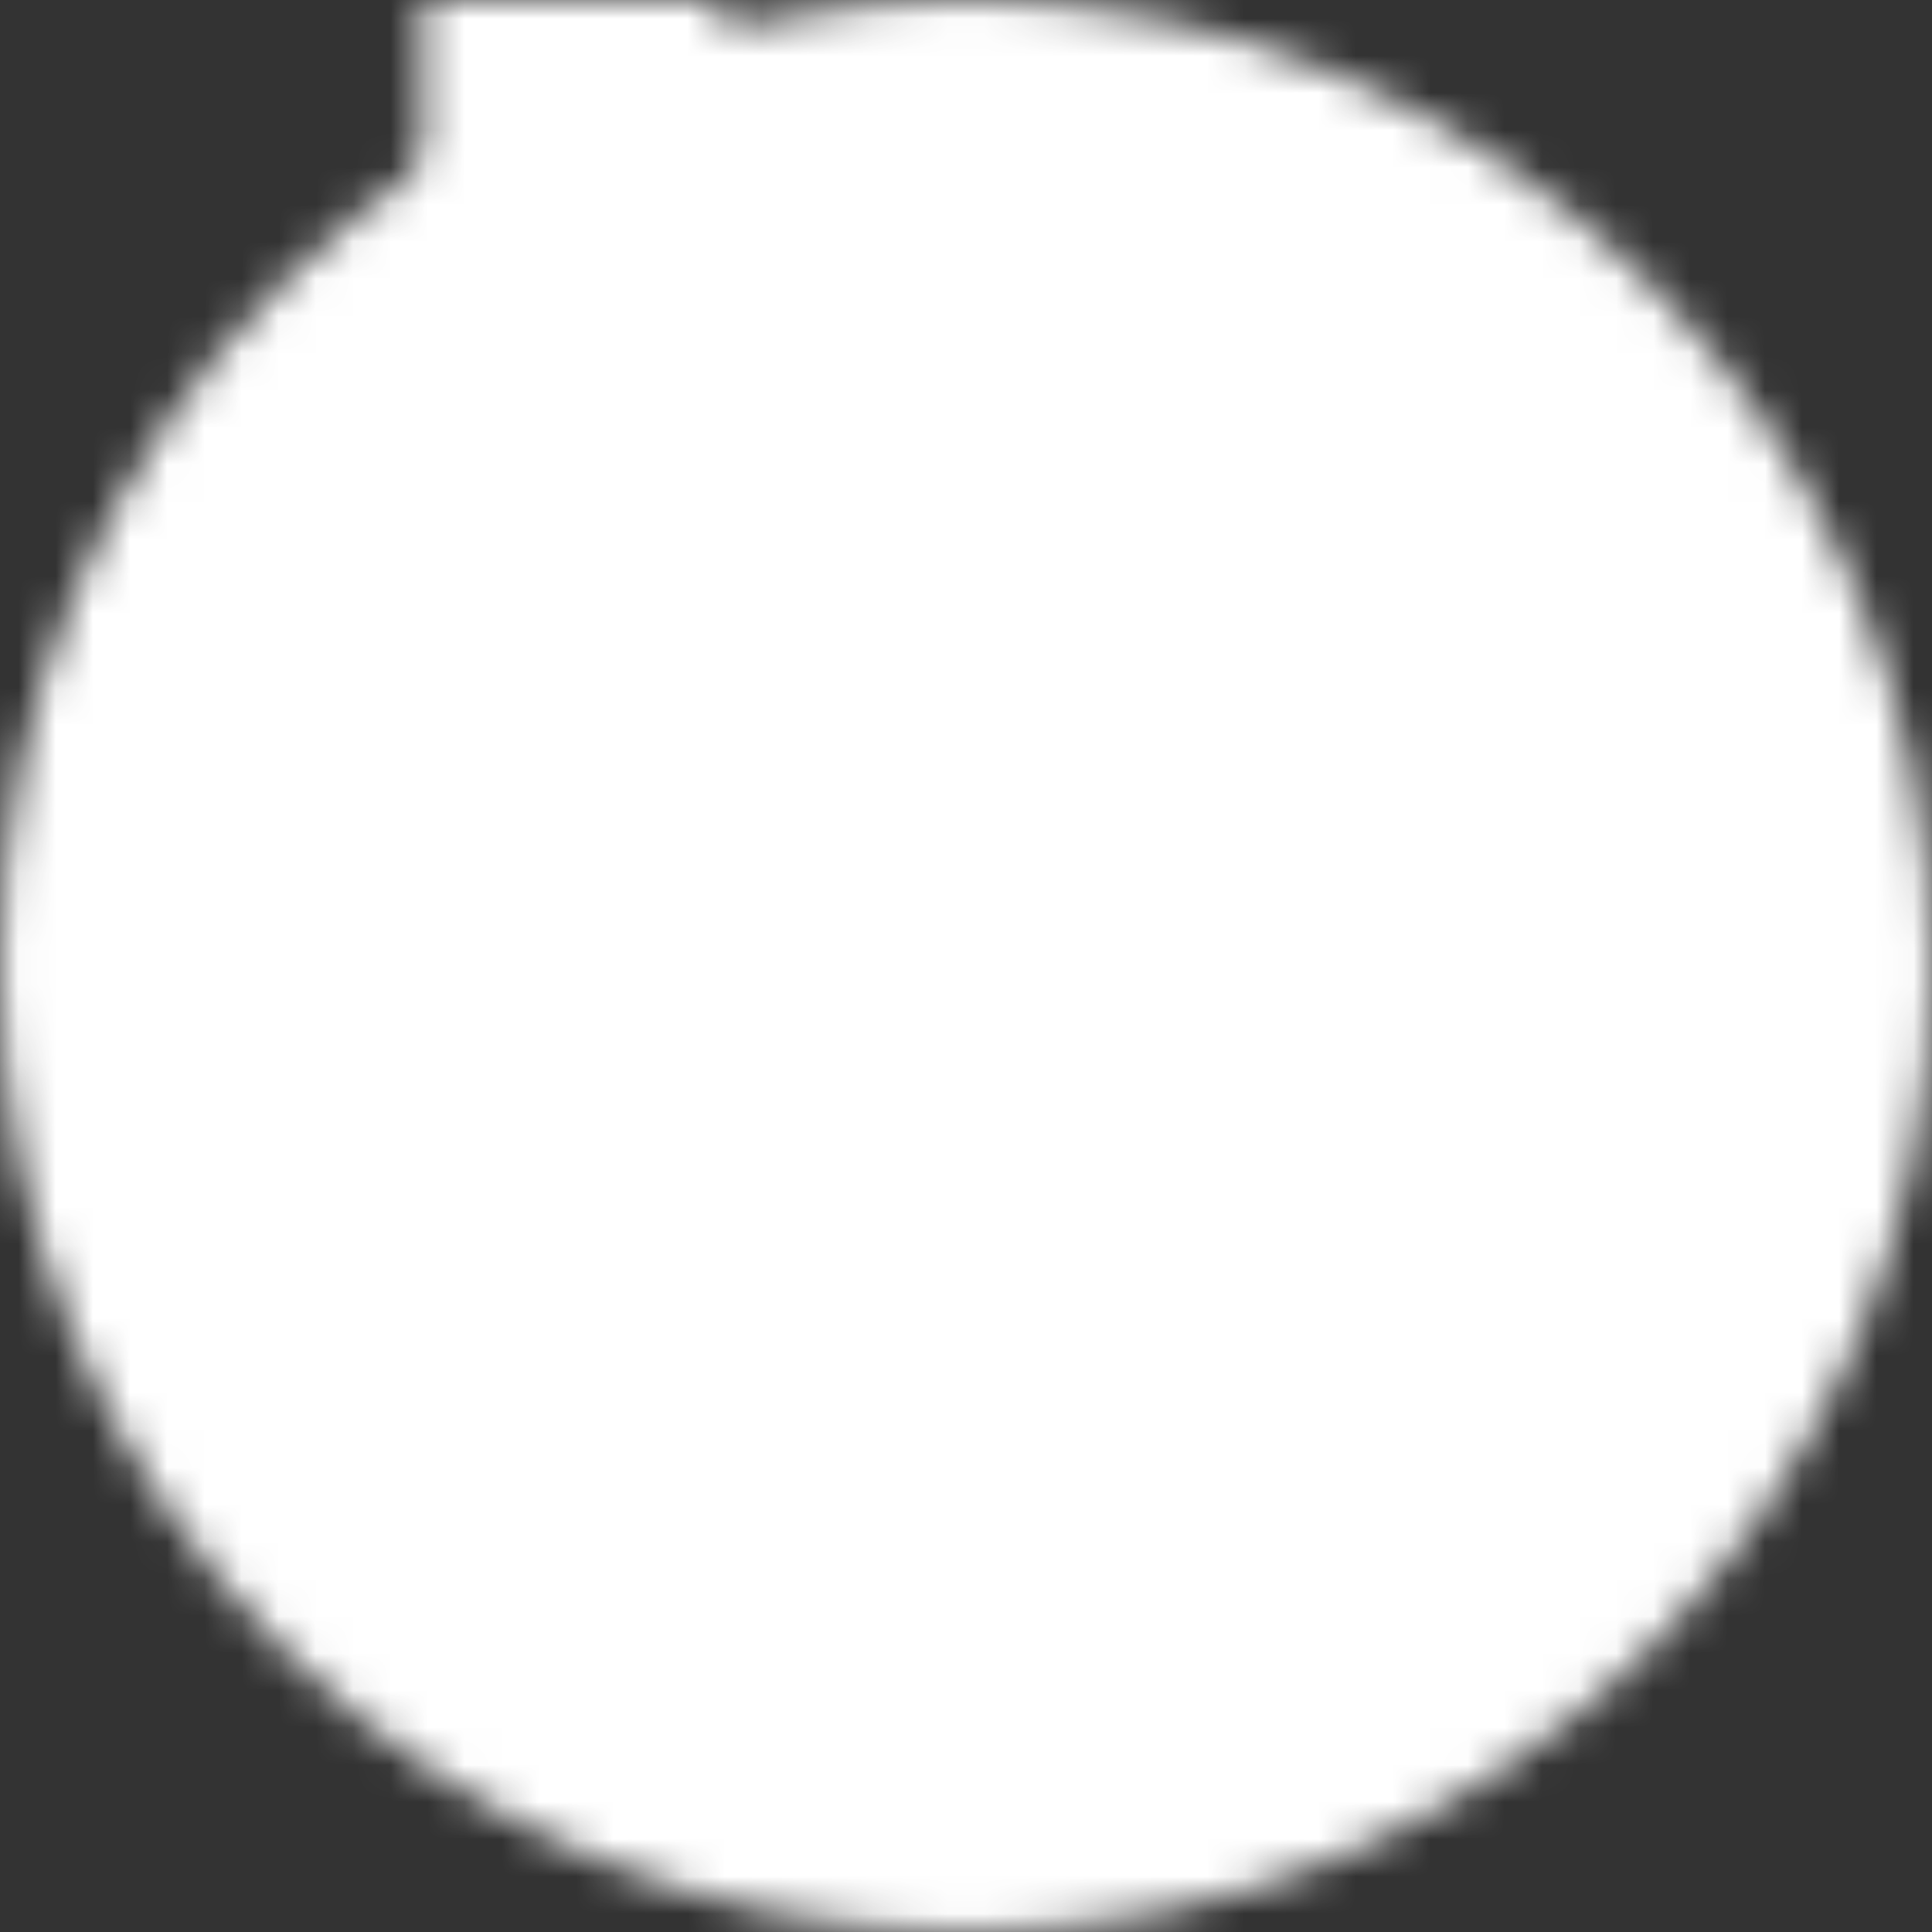 <svg viewBox="0 0 52 52" fill="none" xmlns="http://www.w3.org/2000/svg">
<rect x="0" y="0" width="52" height="52" fill="#333333" stroke="none"/>
<mask id="mask0_116_9" style="mask-type:luminance" maskUnits="userSpaceOnUse" x="0" y="0" width="52" height="52">
<path d="M26 52C40.359 52 52 40.359 52 26C52 11.641 40.359 0 26 0C11.641 0 0 11.641 0 26C0 40.359 11.641 52 26 52Z" fill="white"/>
<path d="M26 40.625C34.077 40.625 40.625 34.077 40.625 26C40.625 17.923 34.077 11.375 26 11.375C17.923 11.375 11.375 17.923 11.375 26C11.375 34.077 17.923 40.625 26 40.625Z" fill="black"/>
<path d="M26 32.5C29.59 32.5 32.5 29.59 32.5 26C32.5 22.41 29.59 19.5 26 19.5C22.41 19.5 19.5 22.41 19.5 26C19.5 29.59 22.41 32.5 26 32.5Z" fill="white"/>
<path d="M19.5 0H11.375V26H19.5V0Z" fill="black"/>
</mask>
<g mask="url(#mask0_116_9)">
<path d="M52 0H0V52H52V0Z" fill="white"/>
</g>
</svg>
